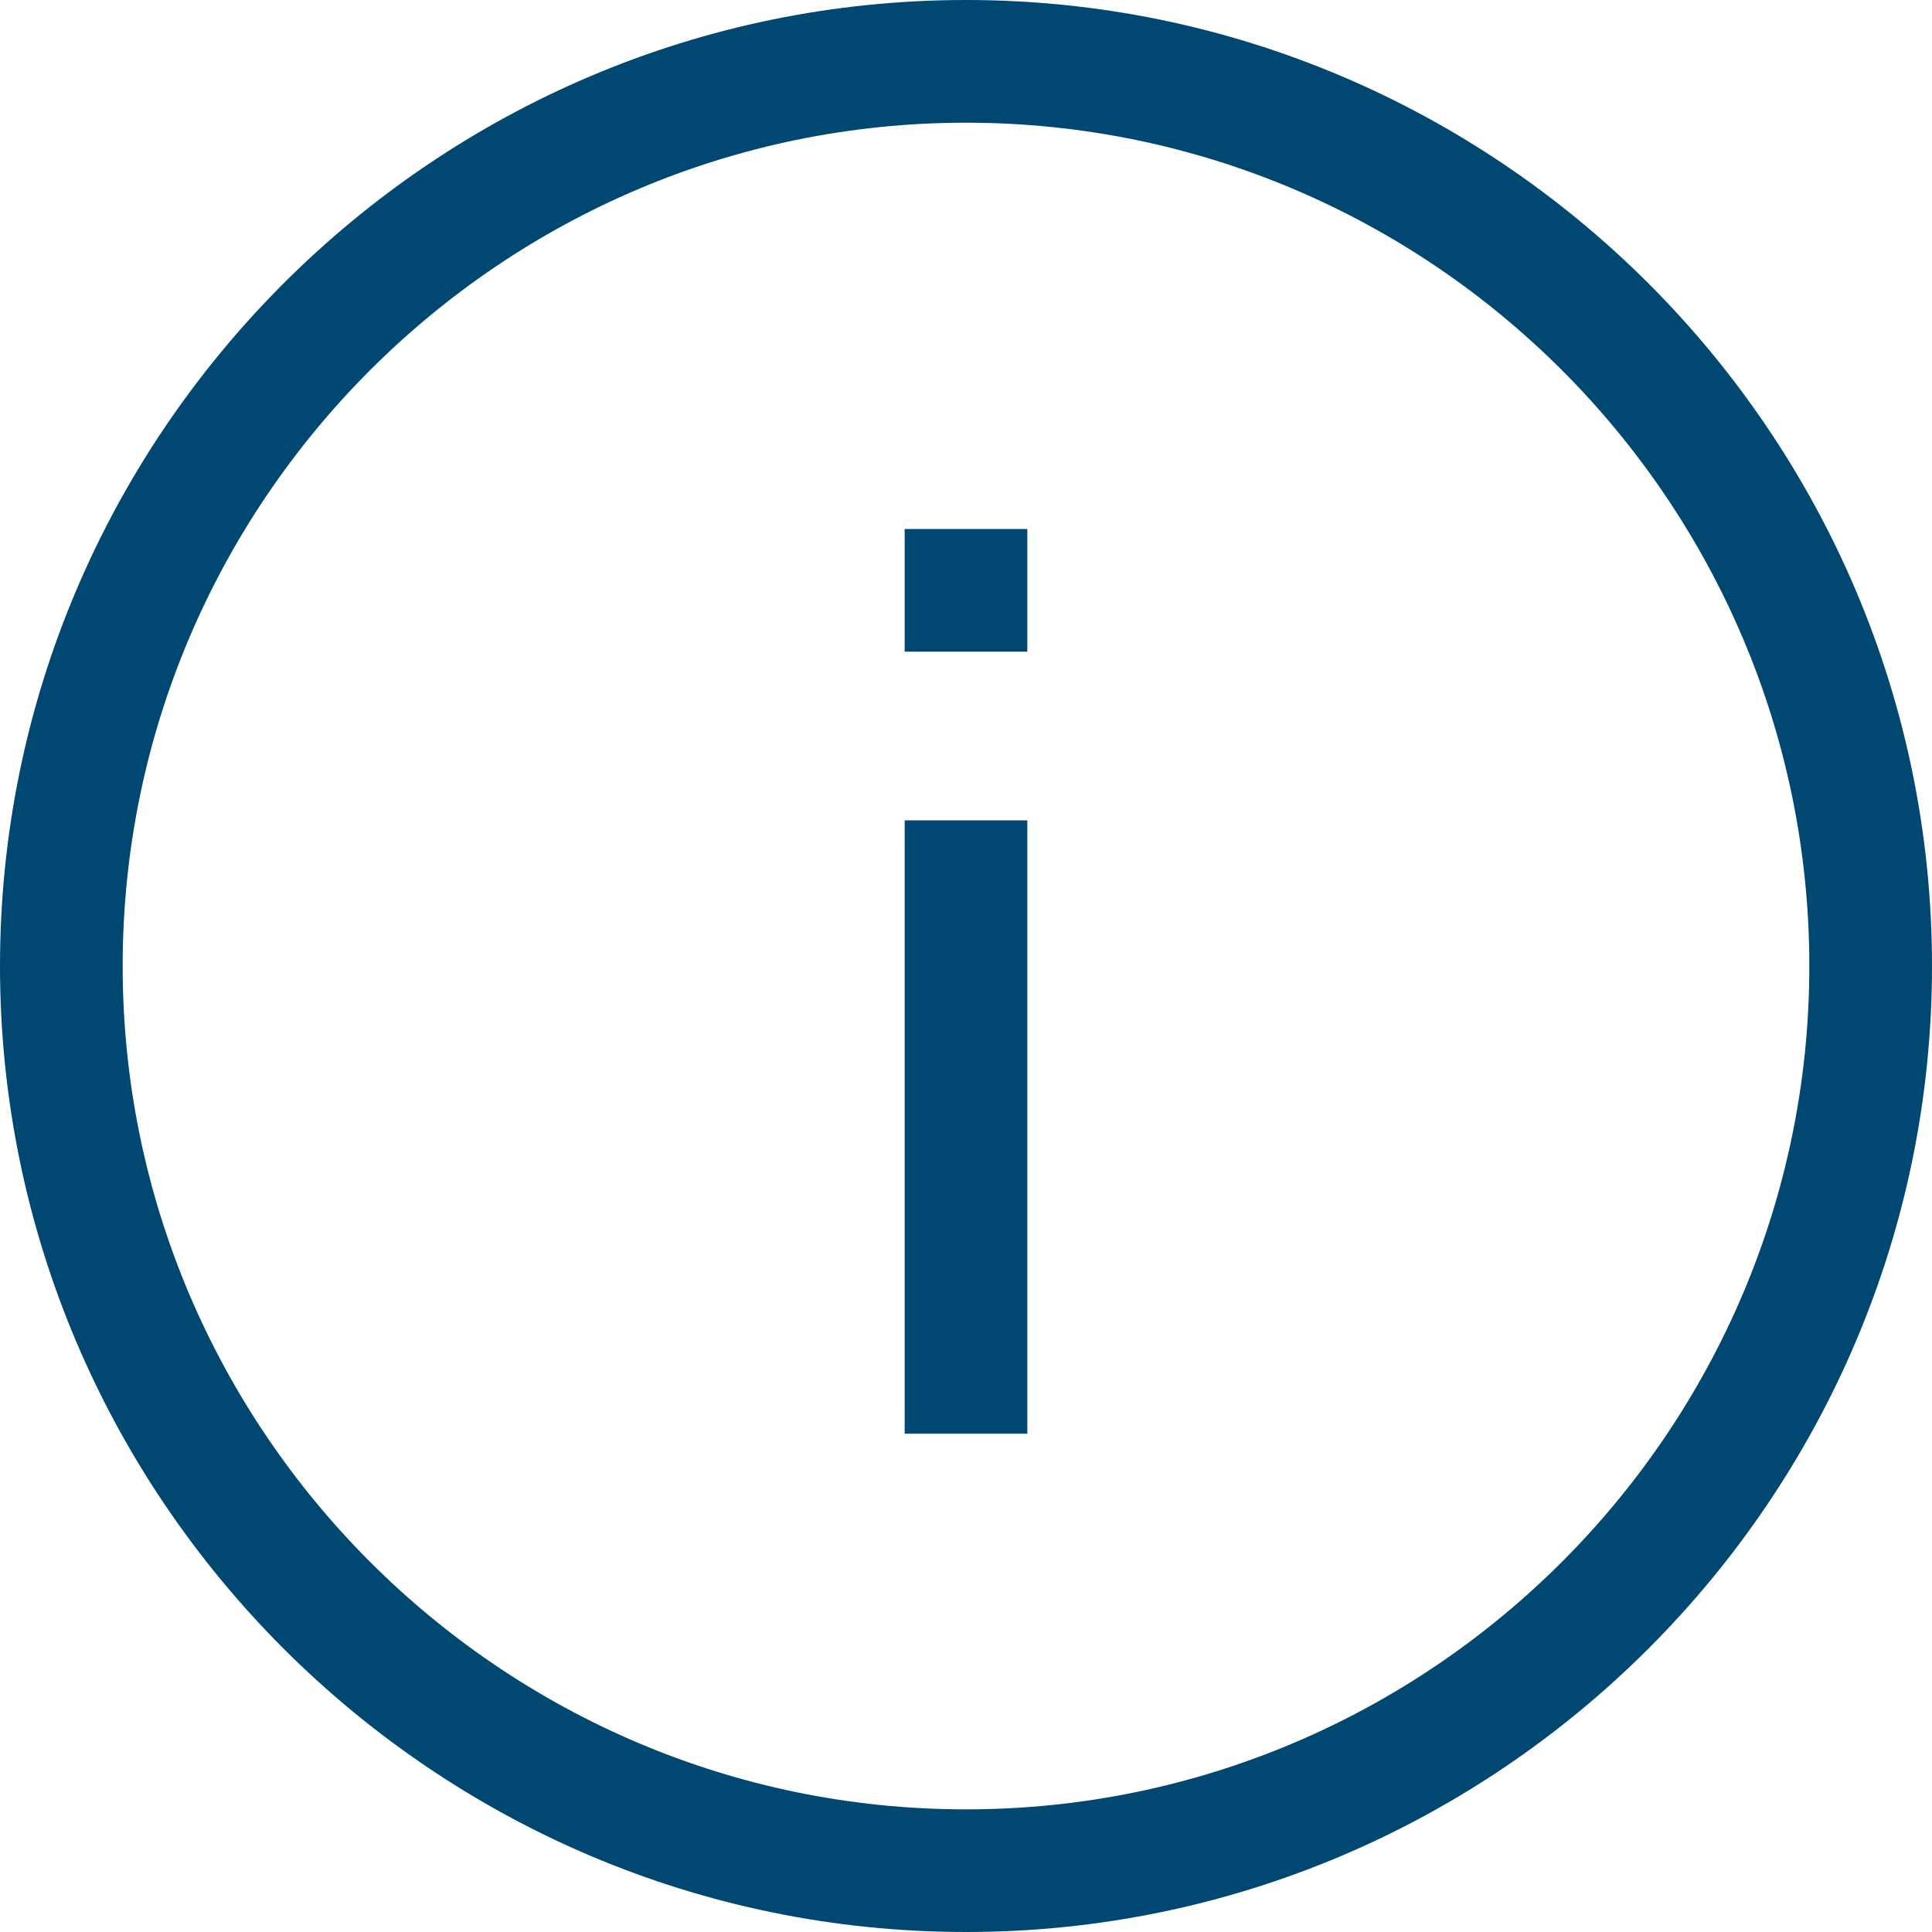 <svg xmlns="http://www.w3.org/2000/svg" width="21" height="21" viewBox="0 0 551.24 551.24"><path fill="#004871" d="M275.62 0C123.81 0 0 123.81 0 275.62s123.81 275.62 275.62 275.62 275.62-123.81 275.62-275.62S427.43 0 275.62 0zm0 516.25C143.06 516.25 35 408.19 35 275.63S143.06 35.01 275.62 35.01s240.62 108.06 240.62 240.62-108.06 240.62-240.62 240.62z"/><path fill="#004871" d="M258.12 234.065h35v175h-35zm0-83.13h35v35h-35z"/></svg>